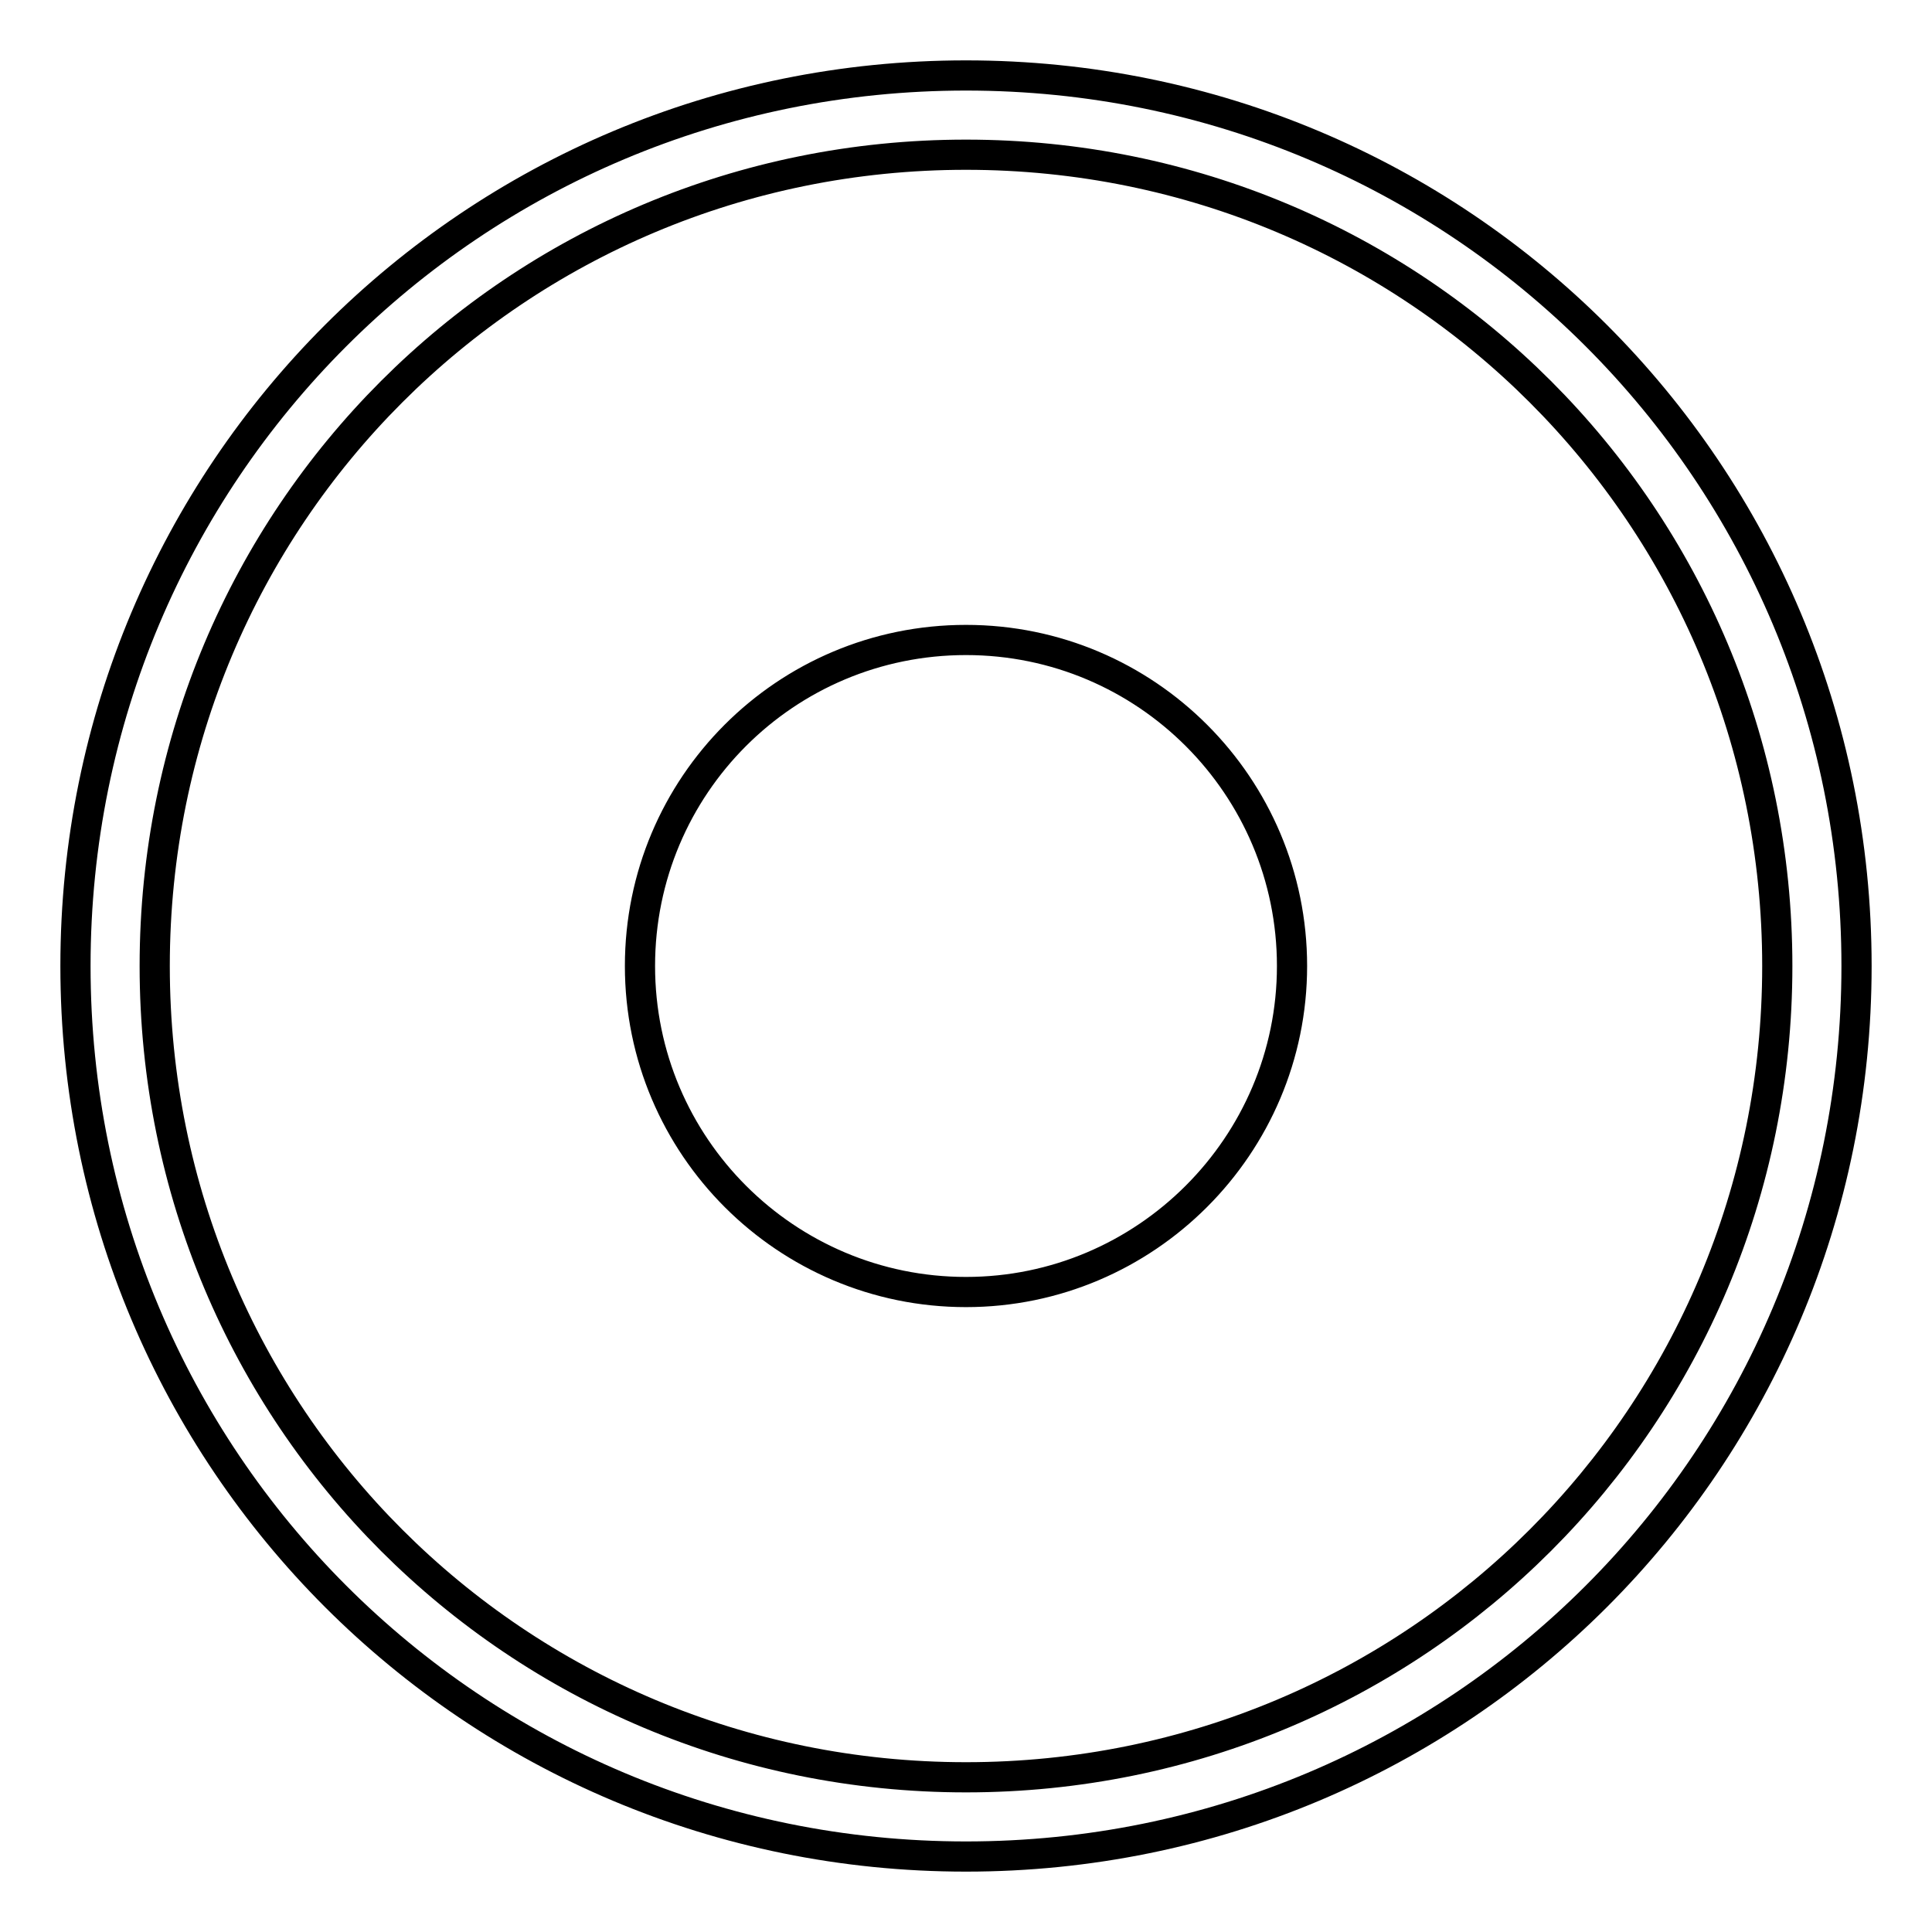 <?xml version="1.0" encoding="utf-8"?>
<!-- Svg Vector Icons : http://www.onlinewebfonts.com/icon -->
<!DOCTYPE svg PUBLIC "-//W3C//DTD SVG 1.1//EN" "http://www.w3.org/Graphics/SVG/1.1/DTD/svg11.dtd">
<svg version="1.1" xmlns="http://www.w3.org/2000/svg" xmlns:xlink="http://www.w3.org/1999/xlink" x="0px" y="0px" viewBox="0 0 256 256" enable-background="new 0 0 256 256" xml:space="preserve">
<g> <path stroke-width="4" fill-opacity="0" stroke="#000000"  d="M128,10C62.6,10,10,62.6,10,128c0,65.4,52.6,118,118,118c65.4,0,118-52.6,118-118C246,62.6,193.4,10,128,10 z M128,235.5c-59.6,0-107.5-47.9-107.5-107.5S68.4,20.5,128,20.5c59.6,0,107.5,47.9,107.5,107.5S187.6,235.5,128,235.5z M84.8,128 c0,23.9,19.4,43.2,43.2,43.2s43.2-19.4,43.2-43.2S151.9,84.8,128,84.8S84.8,104.1,84.8,128z"/></g>
</svg>